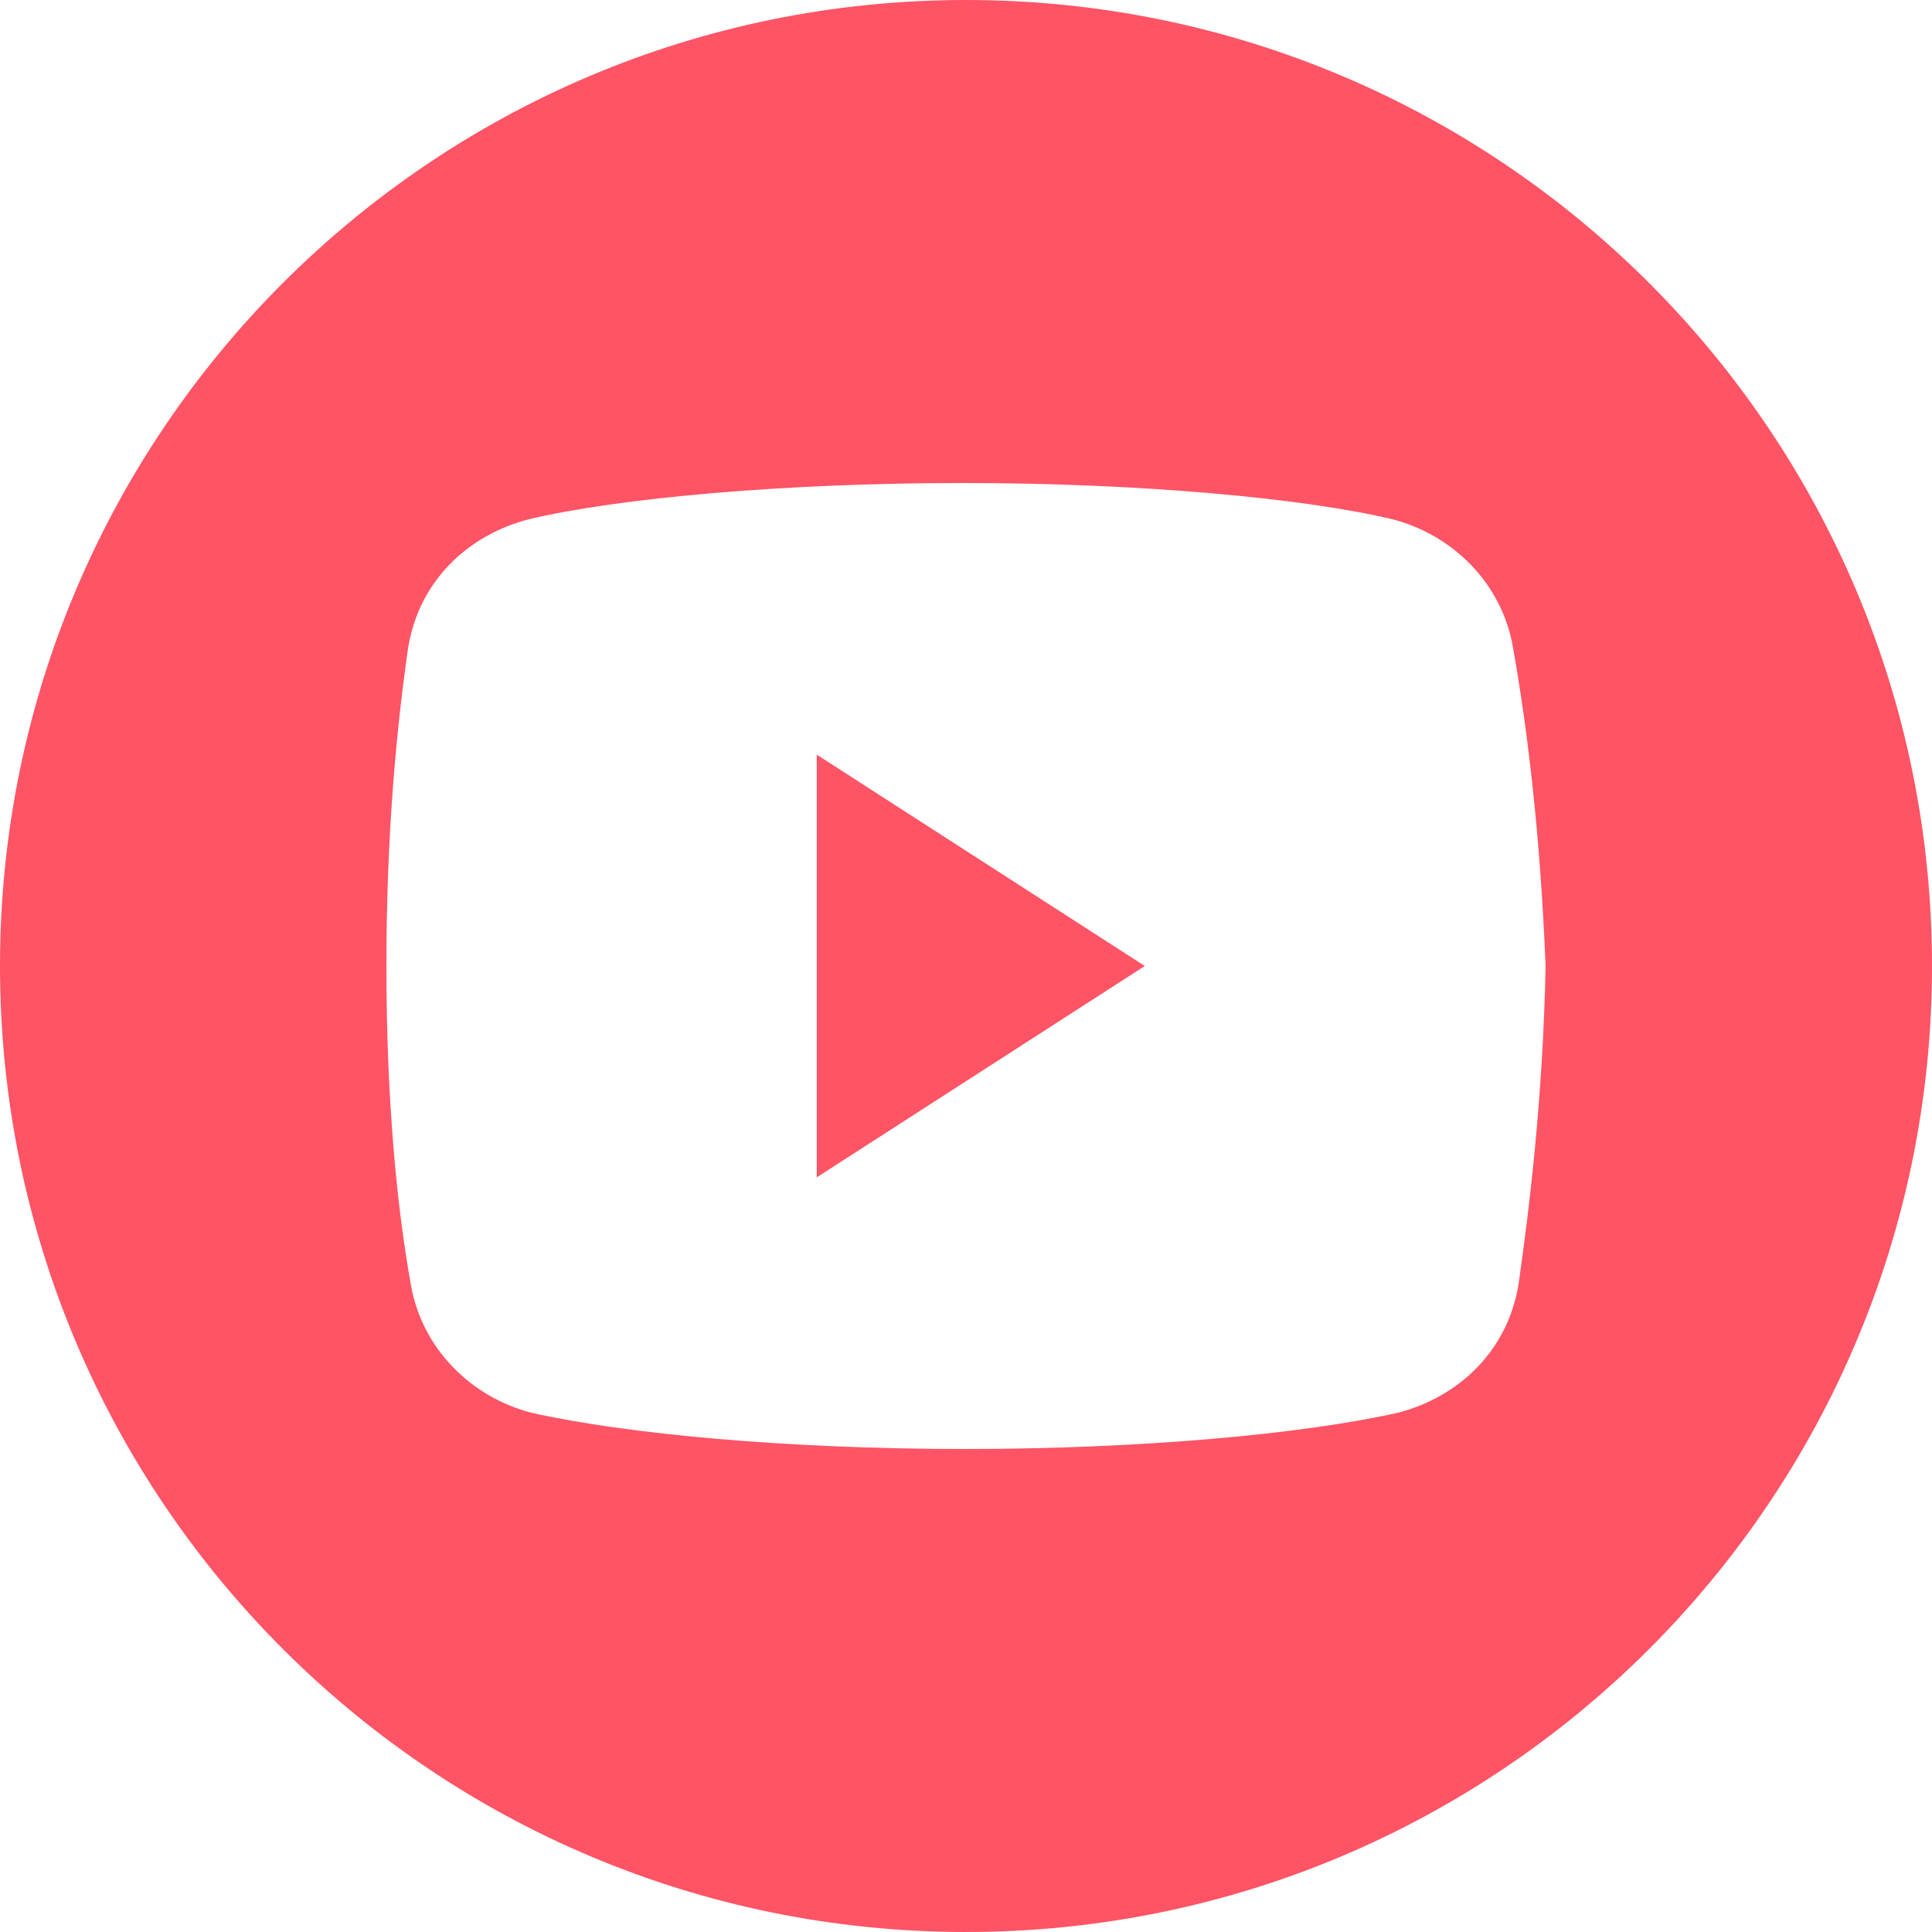 <svg width="20" height="20" viewBox="0 0 20 20" fill="none" xmlns="http://www.w3.org/2000/svg">
<path fill-rule="evenodd" clip-rule="evenodd" d="M10 20C15.523 20 20 15.523 20 10C20 4.477 15.523 0 10 0C4.477 0 0 4.477 0 10C0 15.523 4.477 20 10 20ZM14.412 5.375C15.026 5.531 15.554 6.031 15.665 6.719C15.804 7.5 15.943 8.594 16 10C15.972 11.374 15.832 12.5 15.722 13.281C15.61 14 15.081 14.469 14.469 14.625C13.494 14.844 11.824 15 9.986 15C8.148 15 6.477 14.844 5.503 14.625C4.891 14.469 4.362 13.969 4.25 13.281C4.111 12.5 4 11.406 4 10C4 8.594 4.111 7.5 4.223 6.719C4.334 6 4.864 5.531 5.476 5.375C6.395 5.156 8.121 5 9.958 5C11.796 5 13.494 5.156 14.412 5.375ZM11.851 10L8.455 7.812V12.188L11.851 10Z" fill="#FF5465"/>
</svg>
